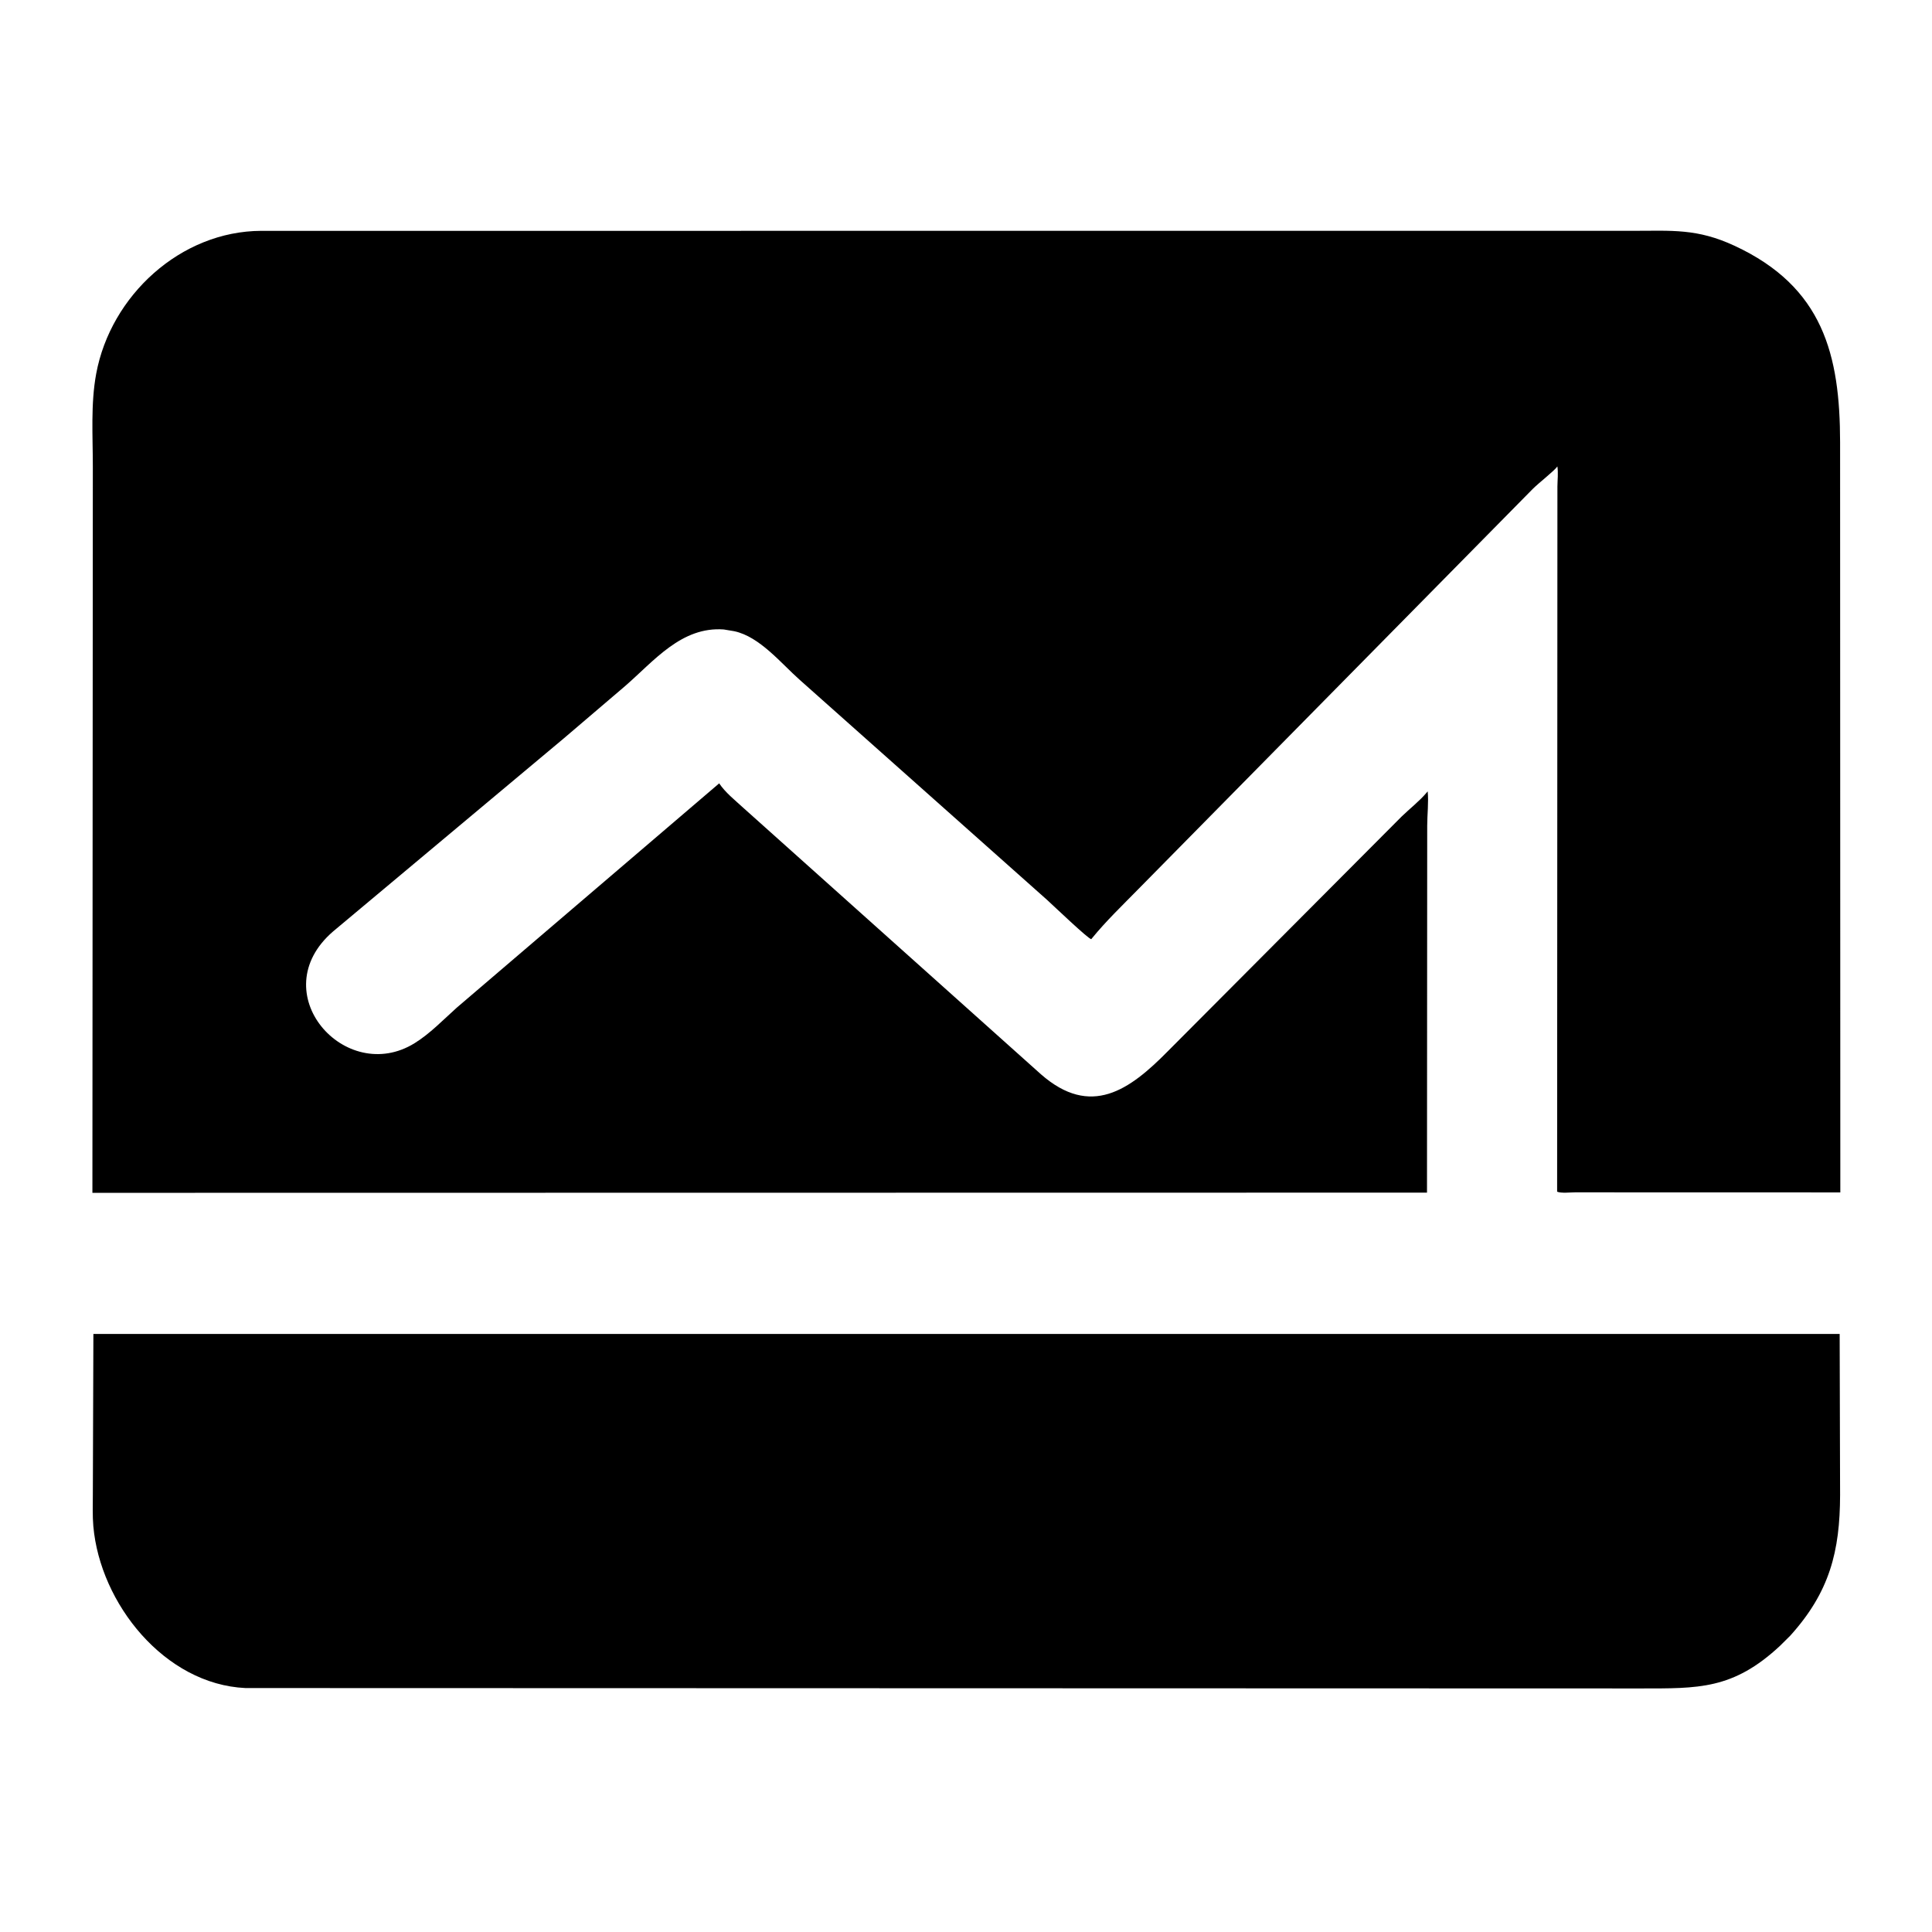<?xml version="1.0" encoding="utf-8" ?>
<svg xmlns="http://www.w3.org/2000/svg" xmlns:xlink="http://www.w3.org/1999/xlink" width="1024" height="1024" fill="currentColor">
	<path transform="scale(2 2)" d="M149.39 195.696L88.275 246.838C69.509 263.021 91.503 287.847 109.875 276.453C113.983 273.906 117.453 270.258 121.039 267.048L190.593 207.595C192.201 210.022 194.833 212.097 196.973 214.072L275.847 284.684C289.085 296.284 299.337 288.894 309.507 278.567L371.453 216.385C373.576 214.32 376.144 212.334 378.038 210.091L378.35 209.716C378.63 212.57 378.231 215.885 378.225 218.803L378.169 316.061L24.489 316.113L24.601 123.658C24.604 115.526 24.008 107.062 25.492 99.044C29.322 78.351 47.849 61.24 69.253 61.176L432.506 61.17C443.109 61.167 449.711 60.506 459.677 65.135C483.172 76.048 487.617 94.073 487.645 117.194L487.705 316.002L417.446 315.983C416.217 315.981 413.735 316.276 412.654 315.813L412.732 128.905C412.748 127.231 412.979 125.258 412.723 123.612C411.853 124.838 407.806 127.951 406.17 129.597L301.634 235.661C297.492 239.892 293.119 244.072 289.378 248.665L289.209 248.875C288.629 249.069 279.158 240.003 277.585 238.572L211.987 180.214C207.029 175.844 201.351 168.708 194.576 167.276L191.806 166.814C180.598 166 173.368 175.123 165.65 181.823L149.39 195.696Z"/>
	<path transform="scale(2 2)" d="M474.415 433.493L471.735 436.149C459.246 447.8 450.029 447.442 434.806 447.456L65.048 447.352C43.63 446.359 26.53 424.973 24.732 404.443C24.49 401.671 24.608 398.813 24.604 396.029L24.749 353.513L487.53 353.508L487.643 396.198C487.607 411.095 484.89 421.907 474.415 433.493Z"/>
</svg>
